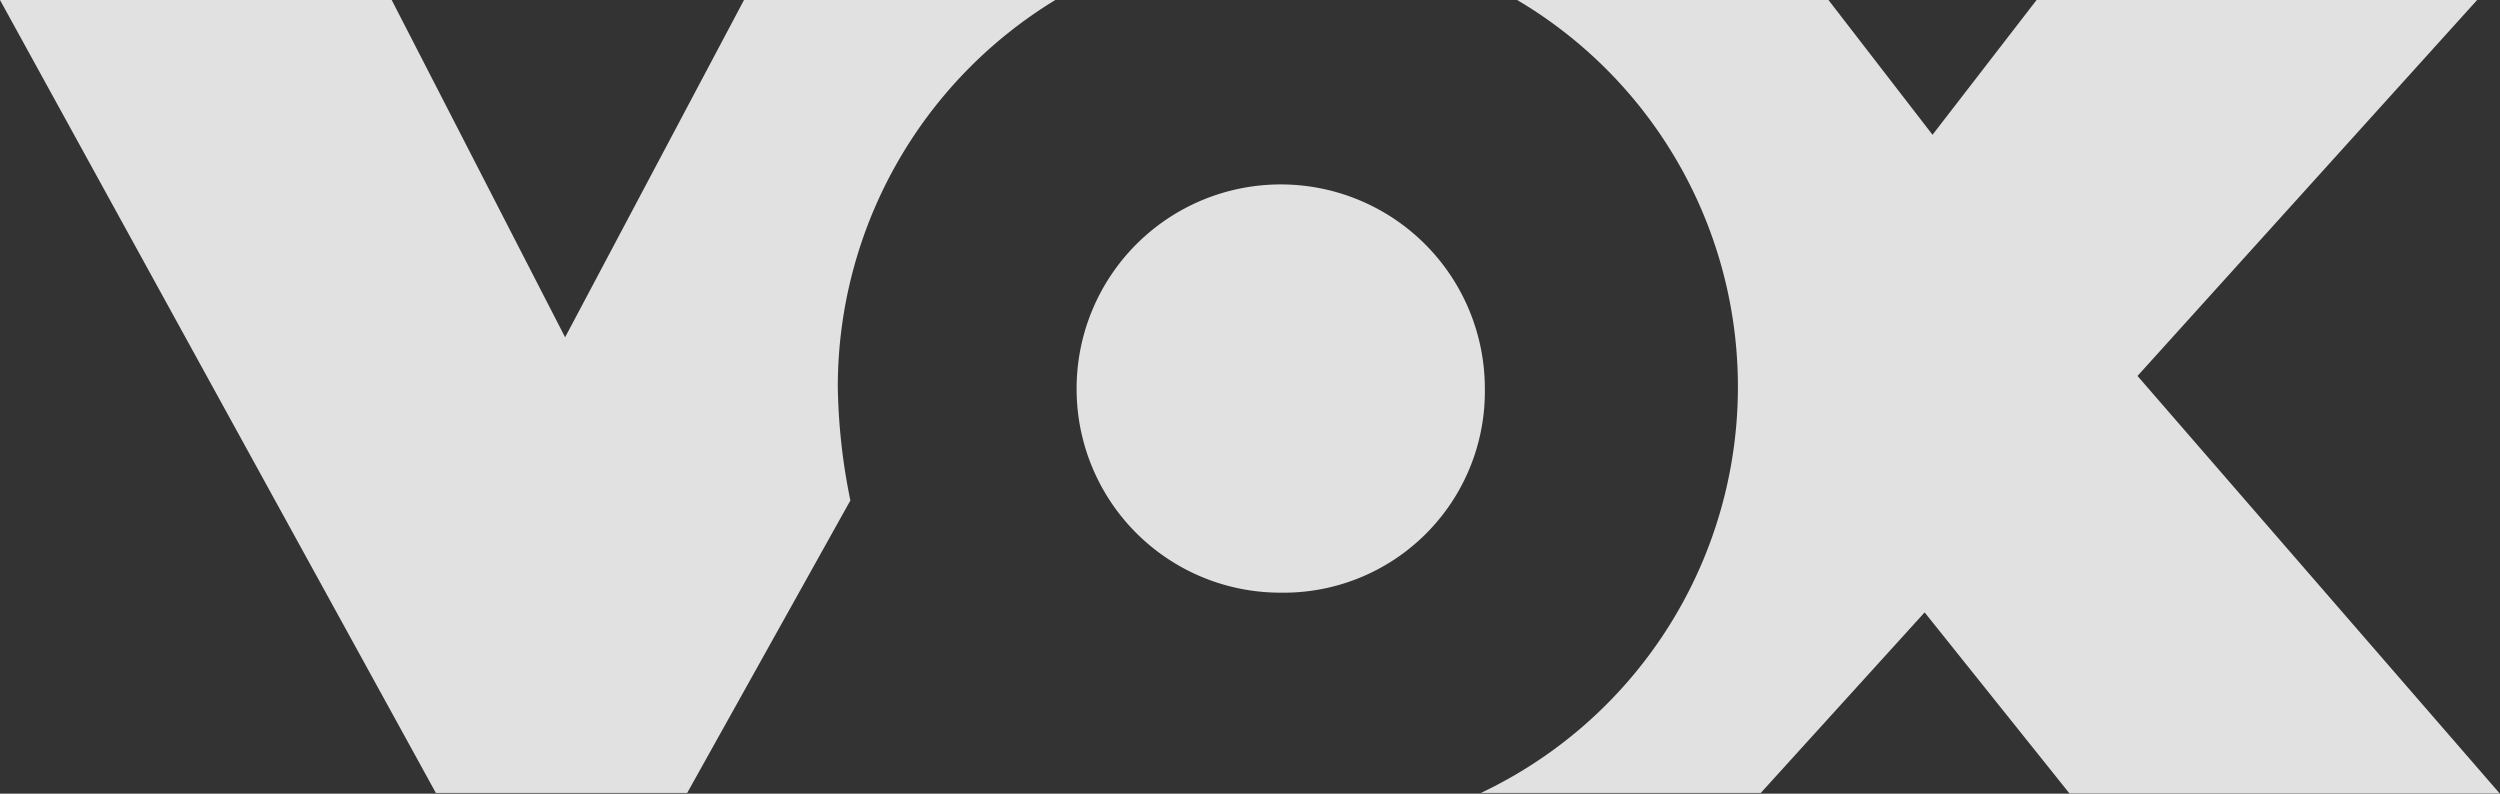 <svg xmlns="http://www.w3.org/2000/svg" width="69.677" height="22.12" viewBox="0 0 69.677 22.12"><rect x="0" y="0" width="69.677" height="22.12" fill="#333333" stroke="none"/><g opacity="0.851"><path d="M141.455,244.6h-7.007L122.3,222.5h10.917l4.833,9.4,4.986-9.4h8.677a12.625,12.625,0,0,0-6.063,10.763,16.837,16.837,0,0,0,.351,3.185l-4.547,8.149Z" transform="translate(-122.3 -222.5)" fill="#fff" fill-rule="evenodd"/><path d="M318,244.6h-7.8a12.523,12.523,0,0,0,1.01-22.1h8.677l2.9,3.756,2.9-3.756h12.279L328.5,232.978l10.1,11.642H326.609l-4.042-5.052L318,244.6Z" transform="translate(-268.926 -222.5)" fill="#fff" fill-rule="evenodd"/><path d="M258.9,251.589a5.689,5.689,0,1,1,11.378,0,5.608,5.608,0,0,1-5.689,5.689,5.676,5.676,0,0,1-5.689-5.689Z" transform="translate(-228.894 -240.76)" fill="#fff" fill-rule="evenodd"/></g></svg>